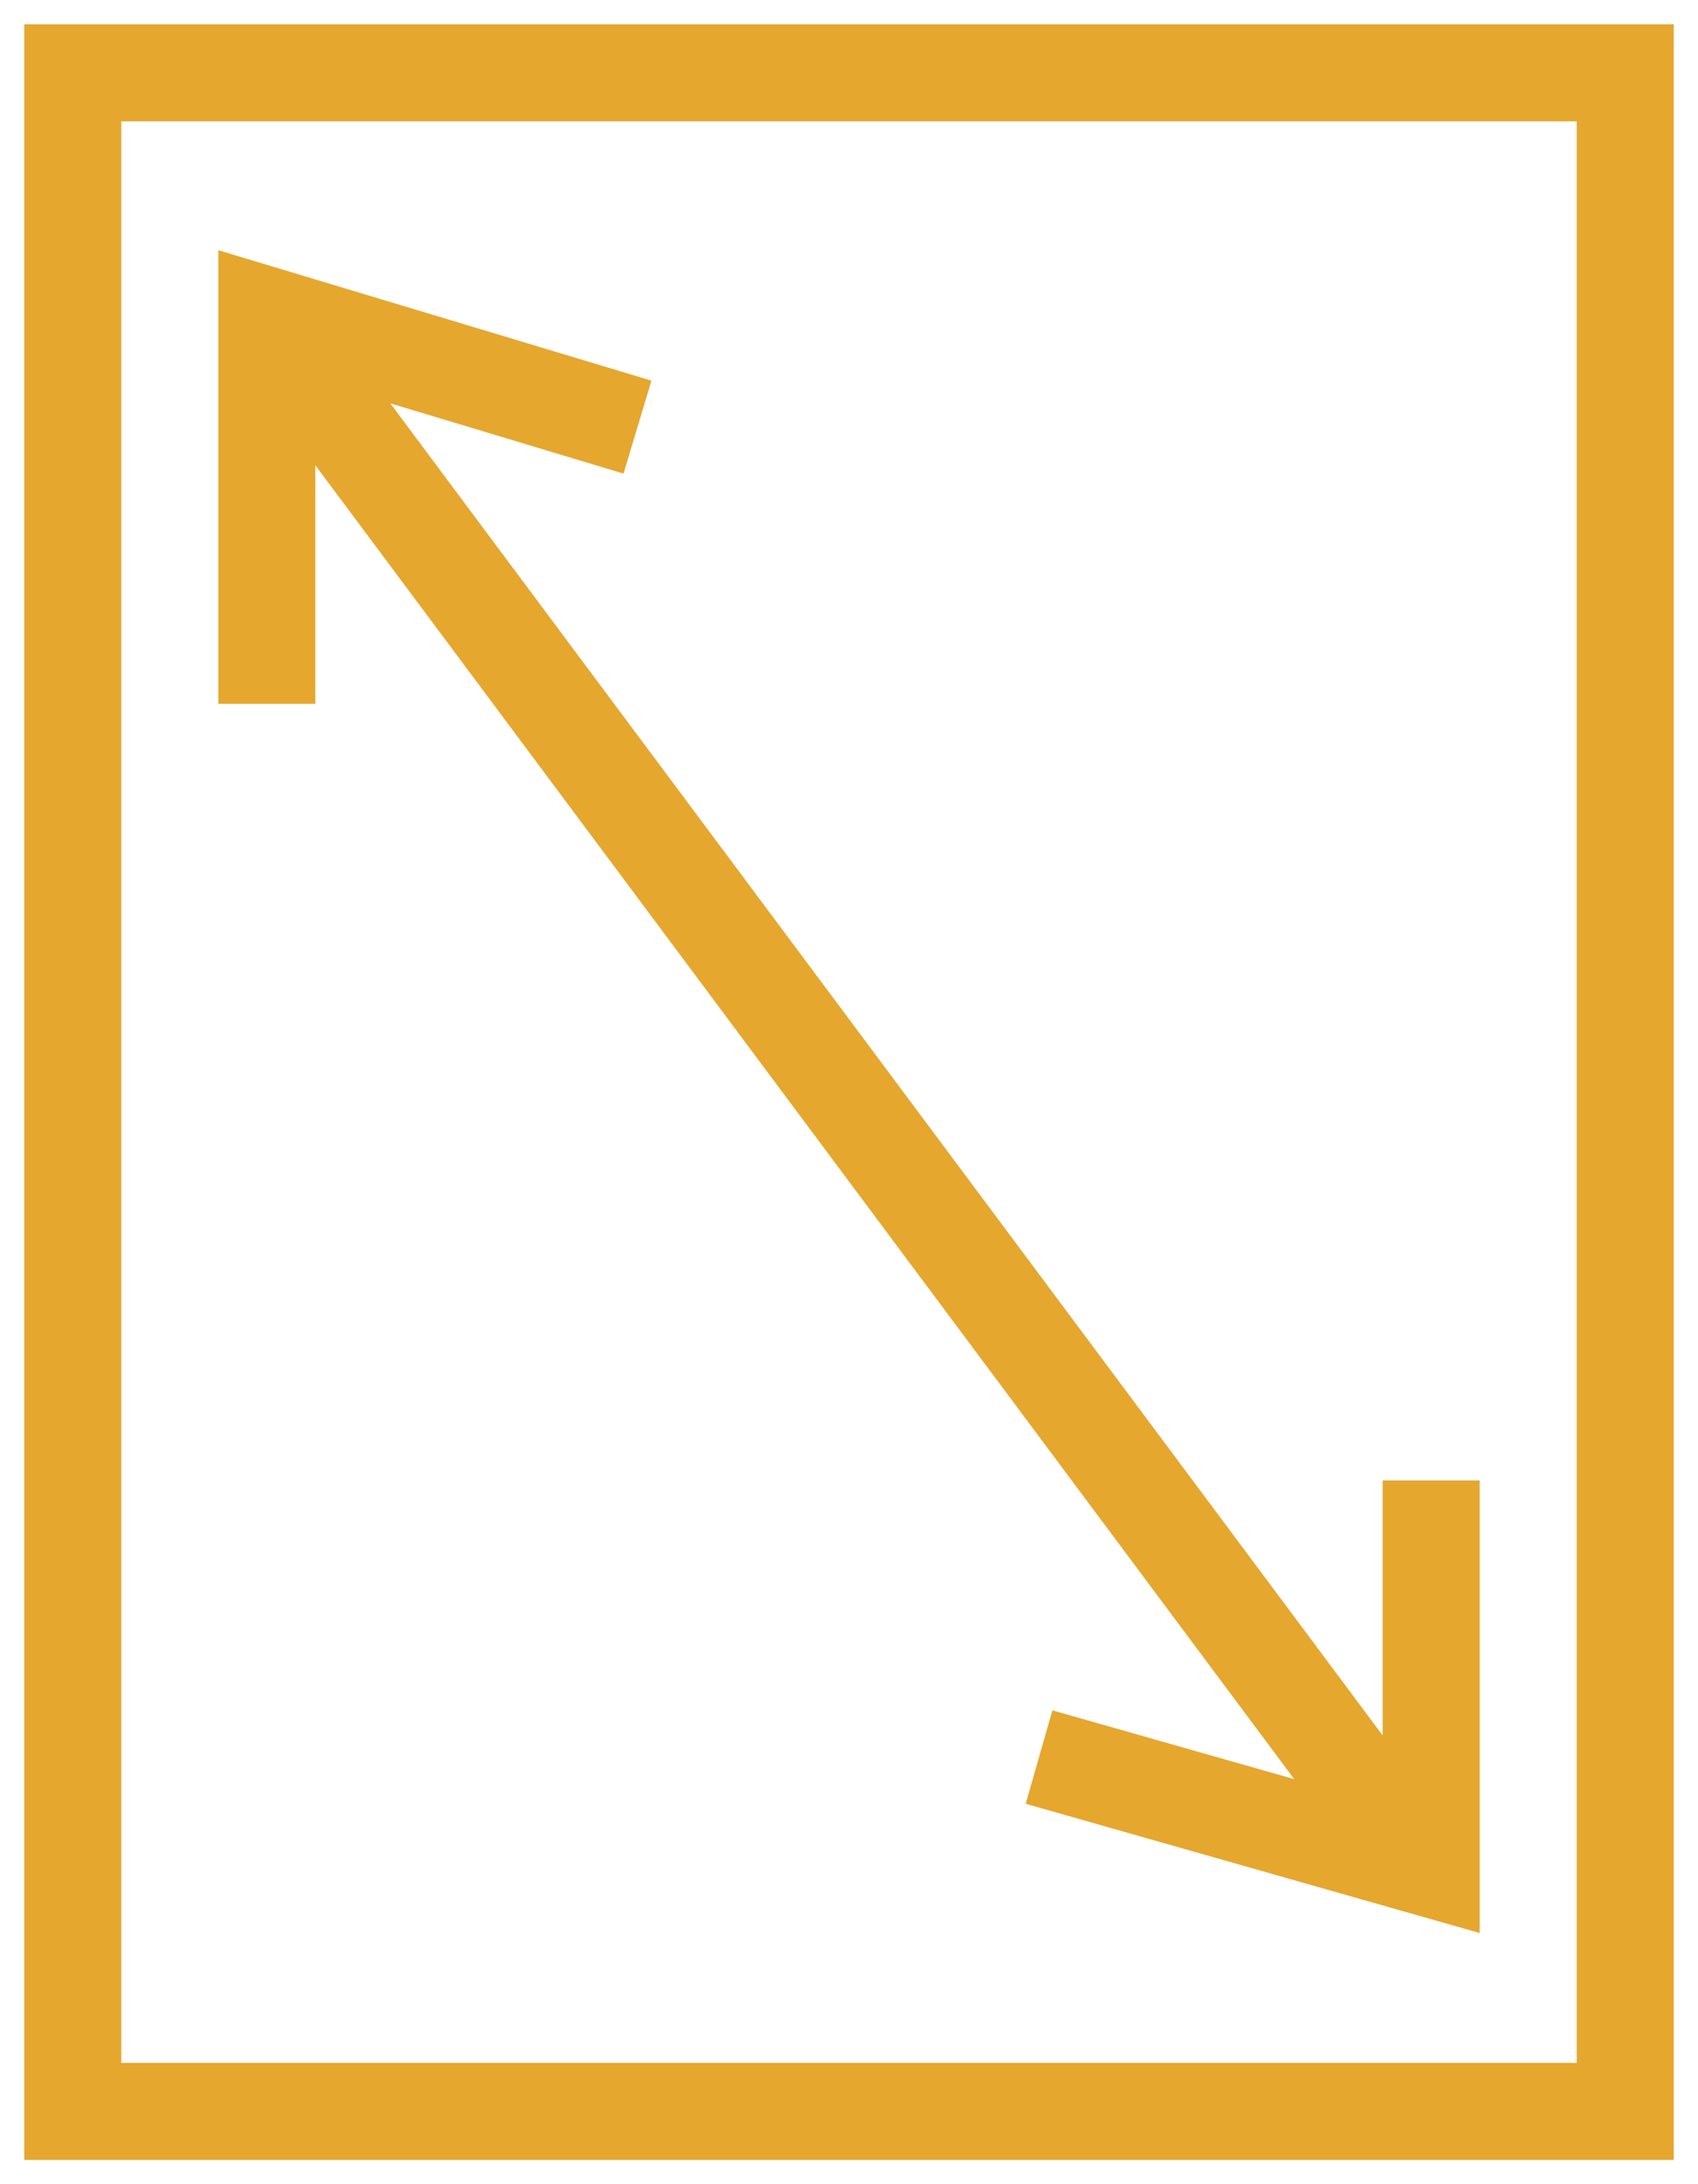 <svg xmlns="http://www.w3.org/2000/svg" width="14" height="18" viewBox="0 0 14 18" fill="none" class=" lazyloaded replaced-svg">
<path d="M0.2 0.2V0.6V17.8H13.8V0.2H0.2ZM1 1H13V17H1V1ZM1.8 2.062V5.8H2.6V3.834L10.671 14.662L8.677 14.095L8.457 14.865L12.2 15.93V12.2H11.4V14.302L3.218 3.324L5.141 3.903L5.371 3.137L1.8 2.062Z" fill="#e5a72e"></path>
</svg>
